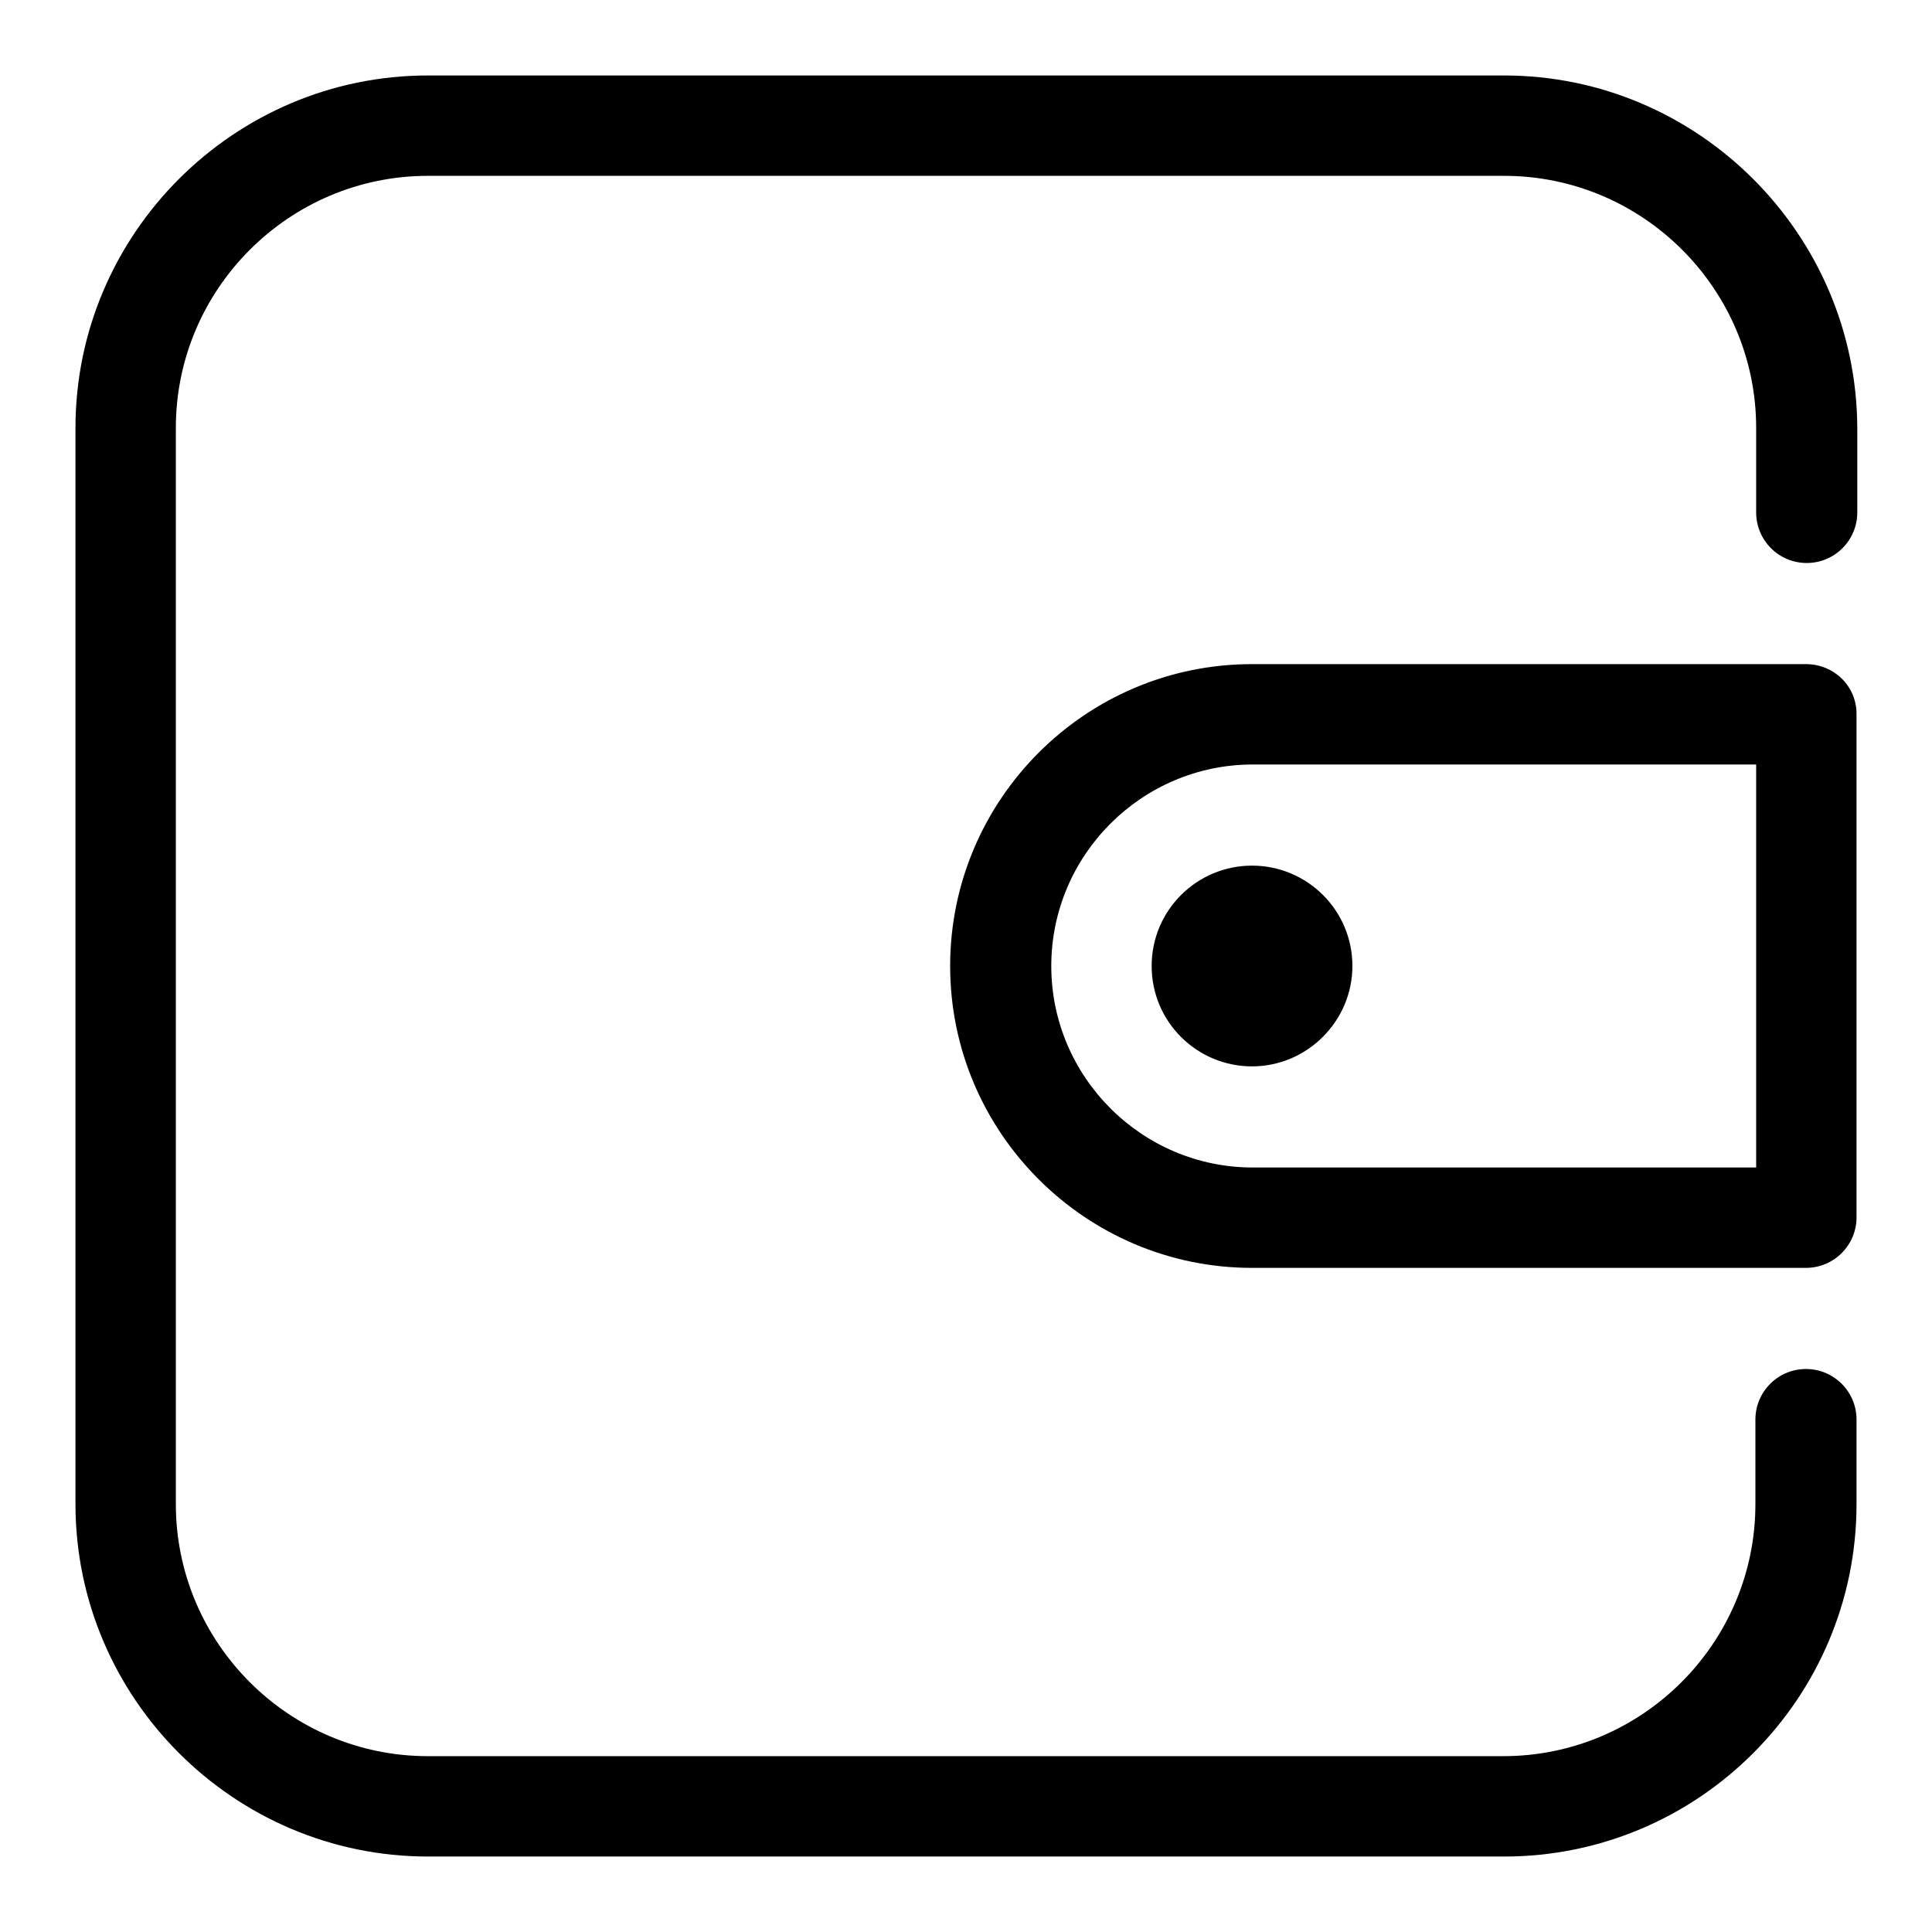 <?xml version="1.0" encoding="utf-8"?>
<!-- Svg Vector Icons : http://www.onlinewebfonts.com/icon -->
<!DOCTYPE svg PUBLIC "-//W3C//DTD SVG 1.1//EN" "http://www.w3.org/Graphics/SVG/1.1/DTD/svg11.dtd">
<svg version="1.1" xmlns="http://www.w3.org/2000/svg" xmlns:xlink="http://www.w3.org/1999/xlink" x="0px" y="0px" viewBox="0 0 256 256" enable-background="new 0 0 256 256" xml:space="preserve">
<g> <path fill="#000000" d="M56.7,246h142.6c25.8,0,46.7-21,46.7-46.7v-11.2c0-3.7-3-6.7-6.7-6.7s-6.7,3-6.7,6.7v11.2 c0,18.4-15,33.4-33.4,33.4H56.7c-18.4,0-33.4-15-33.4-33.4V56.7c0-18.4,15-33.4,33.4-33.4h142.6c18.4,0,33.4,15,33.4,33.4v11.2 c0,3.7,3,6.7,6.7,6.7s6.7-3,6.7-6.7V56.7C246,31,225,10,199.3,10H56.7C31,10,10,31,10,56.7v142.6C10,225,31,246,56.7,246z  M239.3,88h-73.4c-22.1,0-40,18-40,40c0,22.1,18,40,40,40h73.4c3.7,0,6.7-3,6.7-6.7V94.6C246,90.9,243,88,239.3,88z M232.7,154.7 h-66.7c-14.7,0-26.7-12-26.7-26.7s12-26.7,26.7-26.7h66.7V154.7z M152.6,128c0,7.4,6,13.3,13.3,13.3s13.3-6,13.3-13.3 c0-7.4-6-13.3-13.3-13.3S152.6,120.6,152.6,128z"/></g>
</svg>